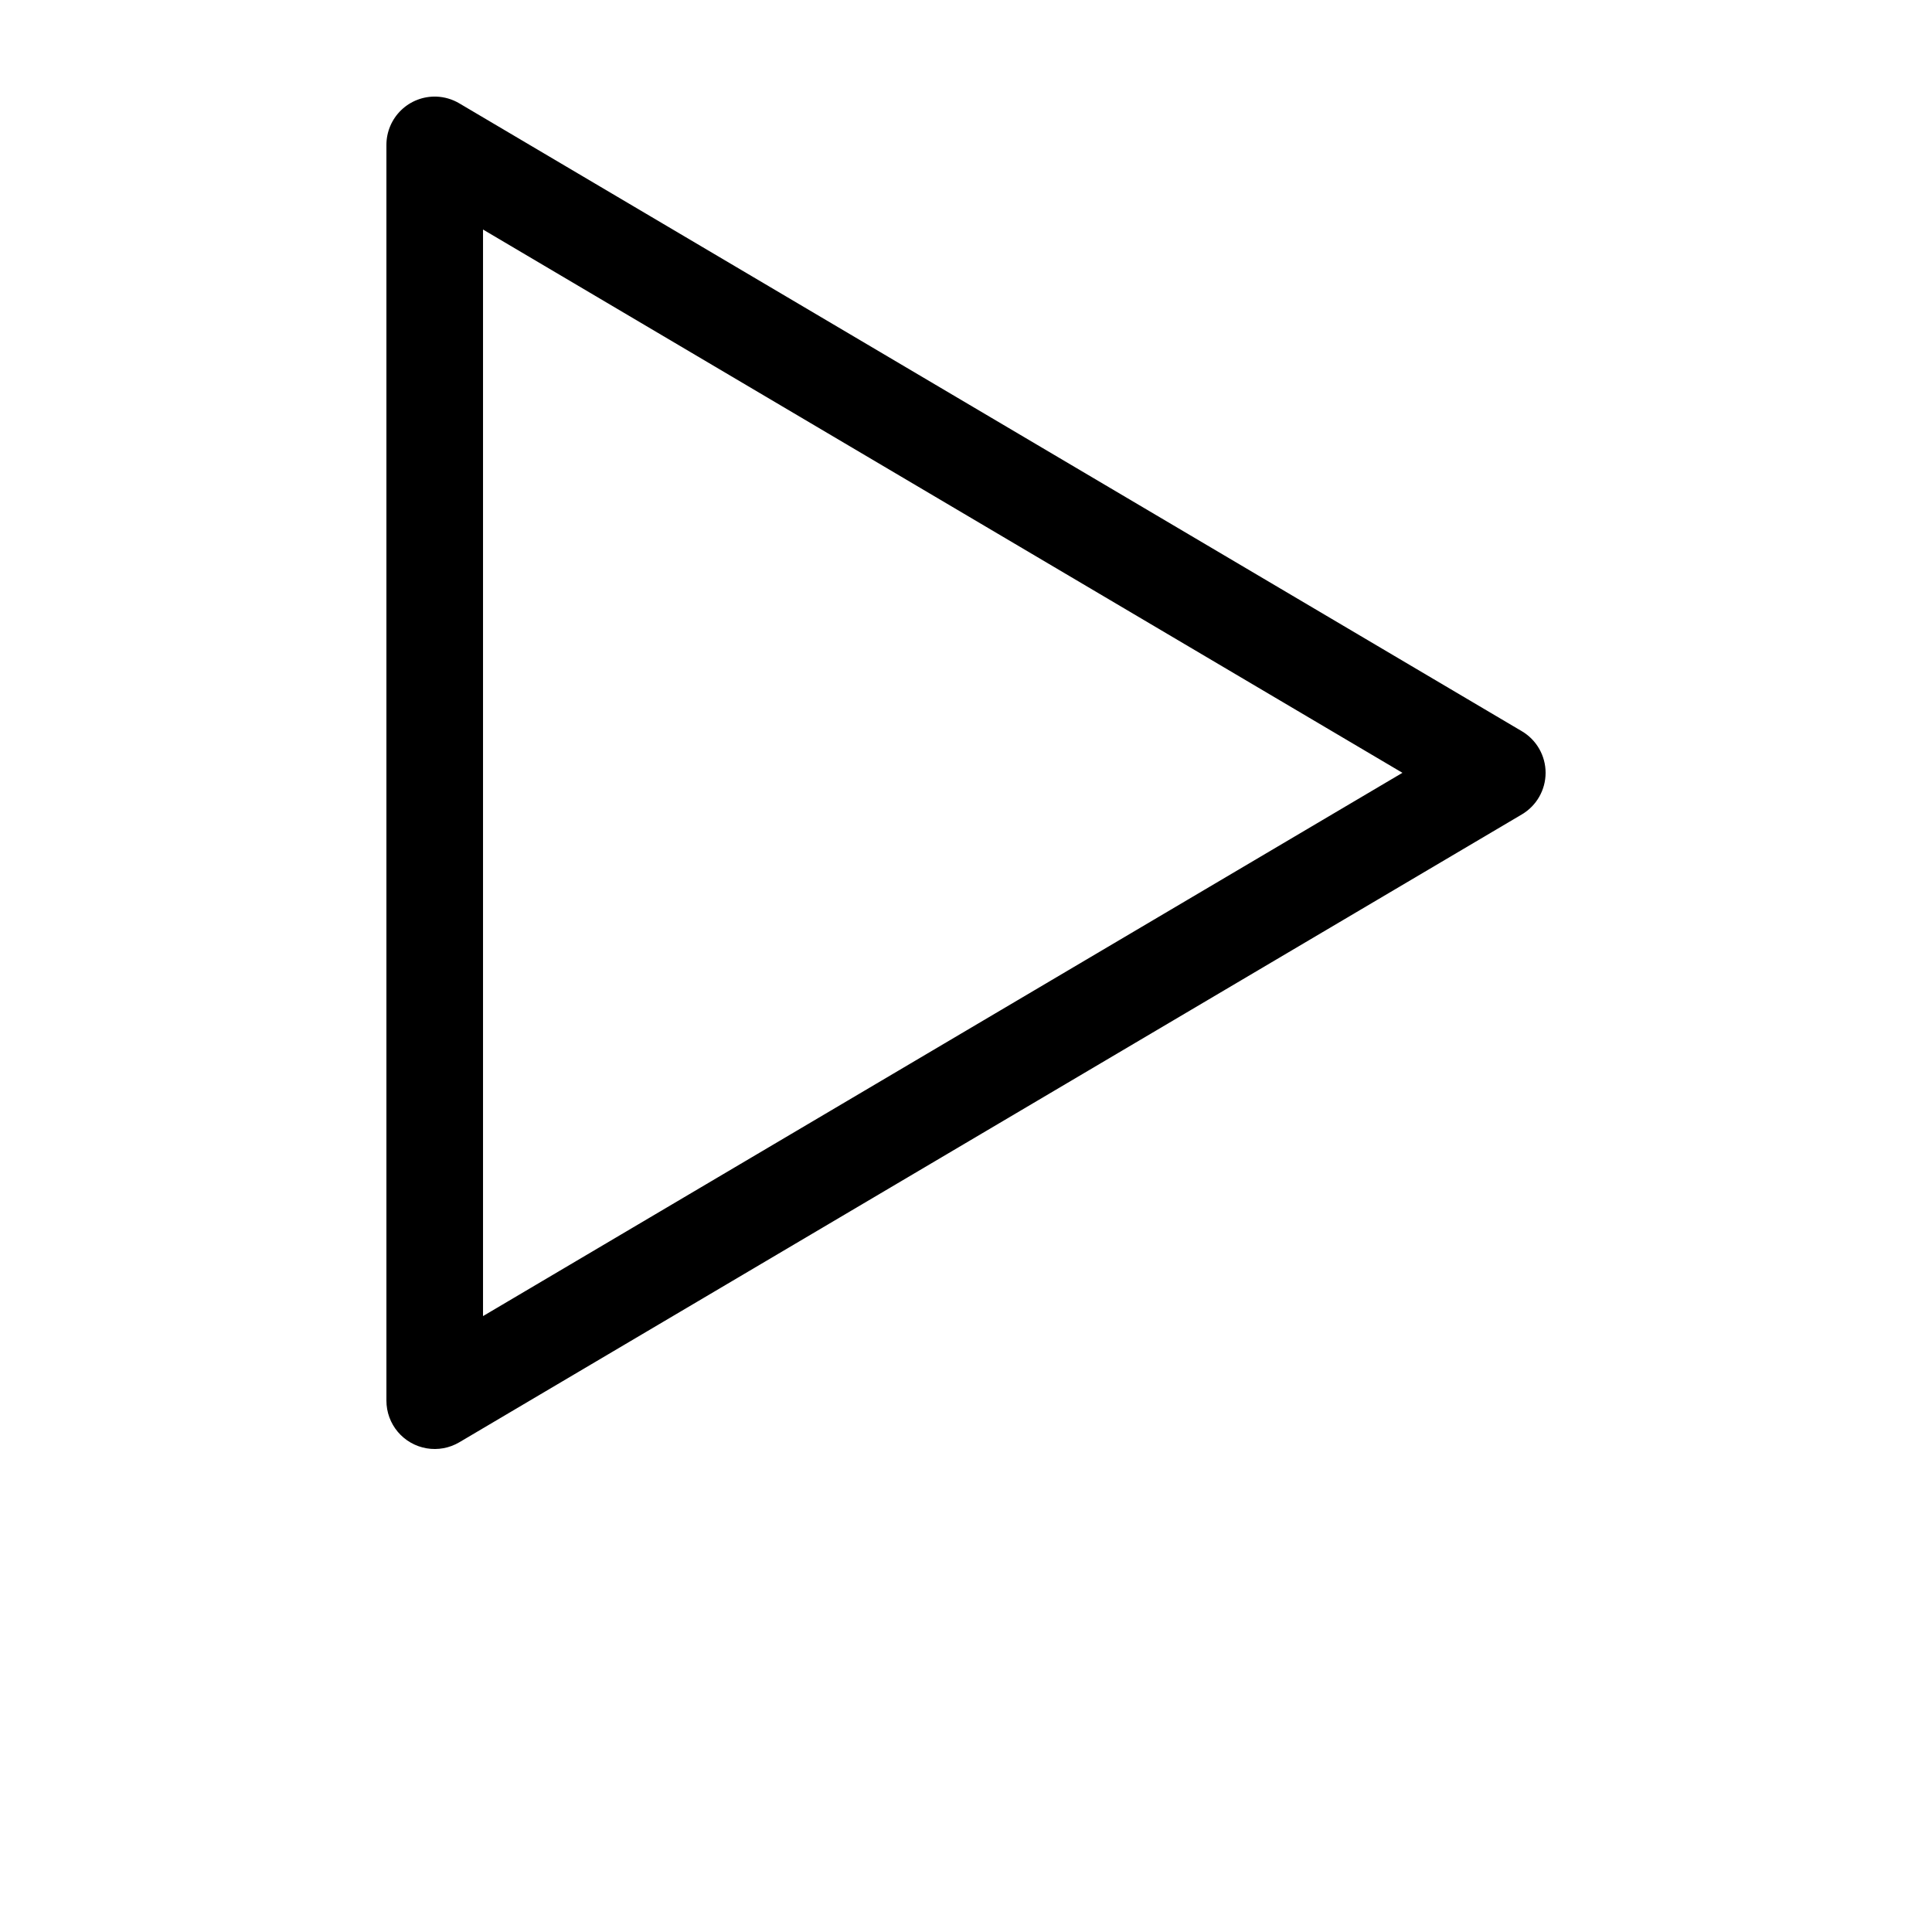 <?xml version="1.0" encoding="UTF-8"?>
<svg width="700pt" height="700pt" version="1.1" viewBox="0 0 700 700" xmlns="http://www.w3.org/2000/svg">
 <path d="m158.09 35.004c-4.742-0.156-9.344 1.617-12.754 4.918-3.406 3.301-5.332 7.84-5.328 12.586v455c0 4.129 1.465 8.129 4.129 11.285 2.668 3.156 6.363 5.269 10.438 5.961 4.074 0.691 8.258-0.078 11.82-2.176l385-227.5c5.332-3.148 8.605-8.879 8.605-15.074 0-6.191-3.273-11.922-8.605-15.07l-385-227.5c-2.523-1.492-5.379-2.328-8.305-2.43zm16.918 48.16 333.12 196.84-333.12 196.84z" fill-rule="evenodd"/>
</svg>
